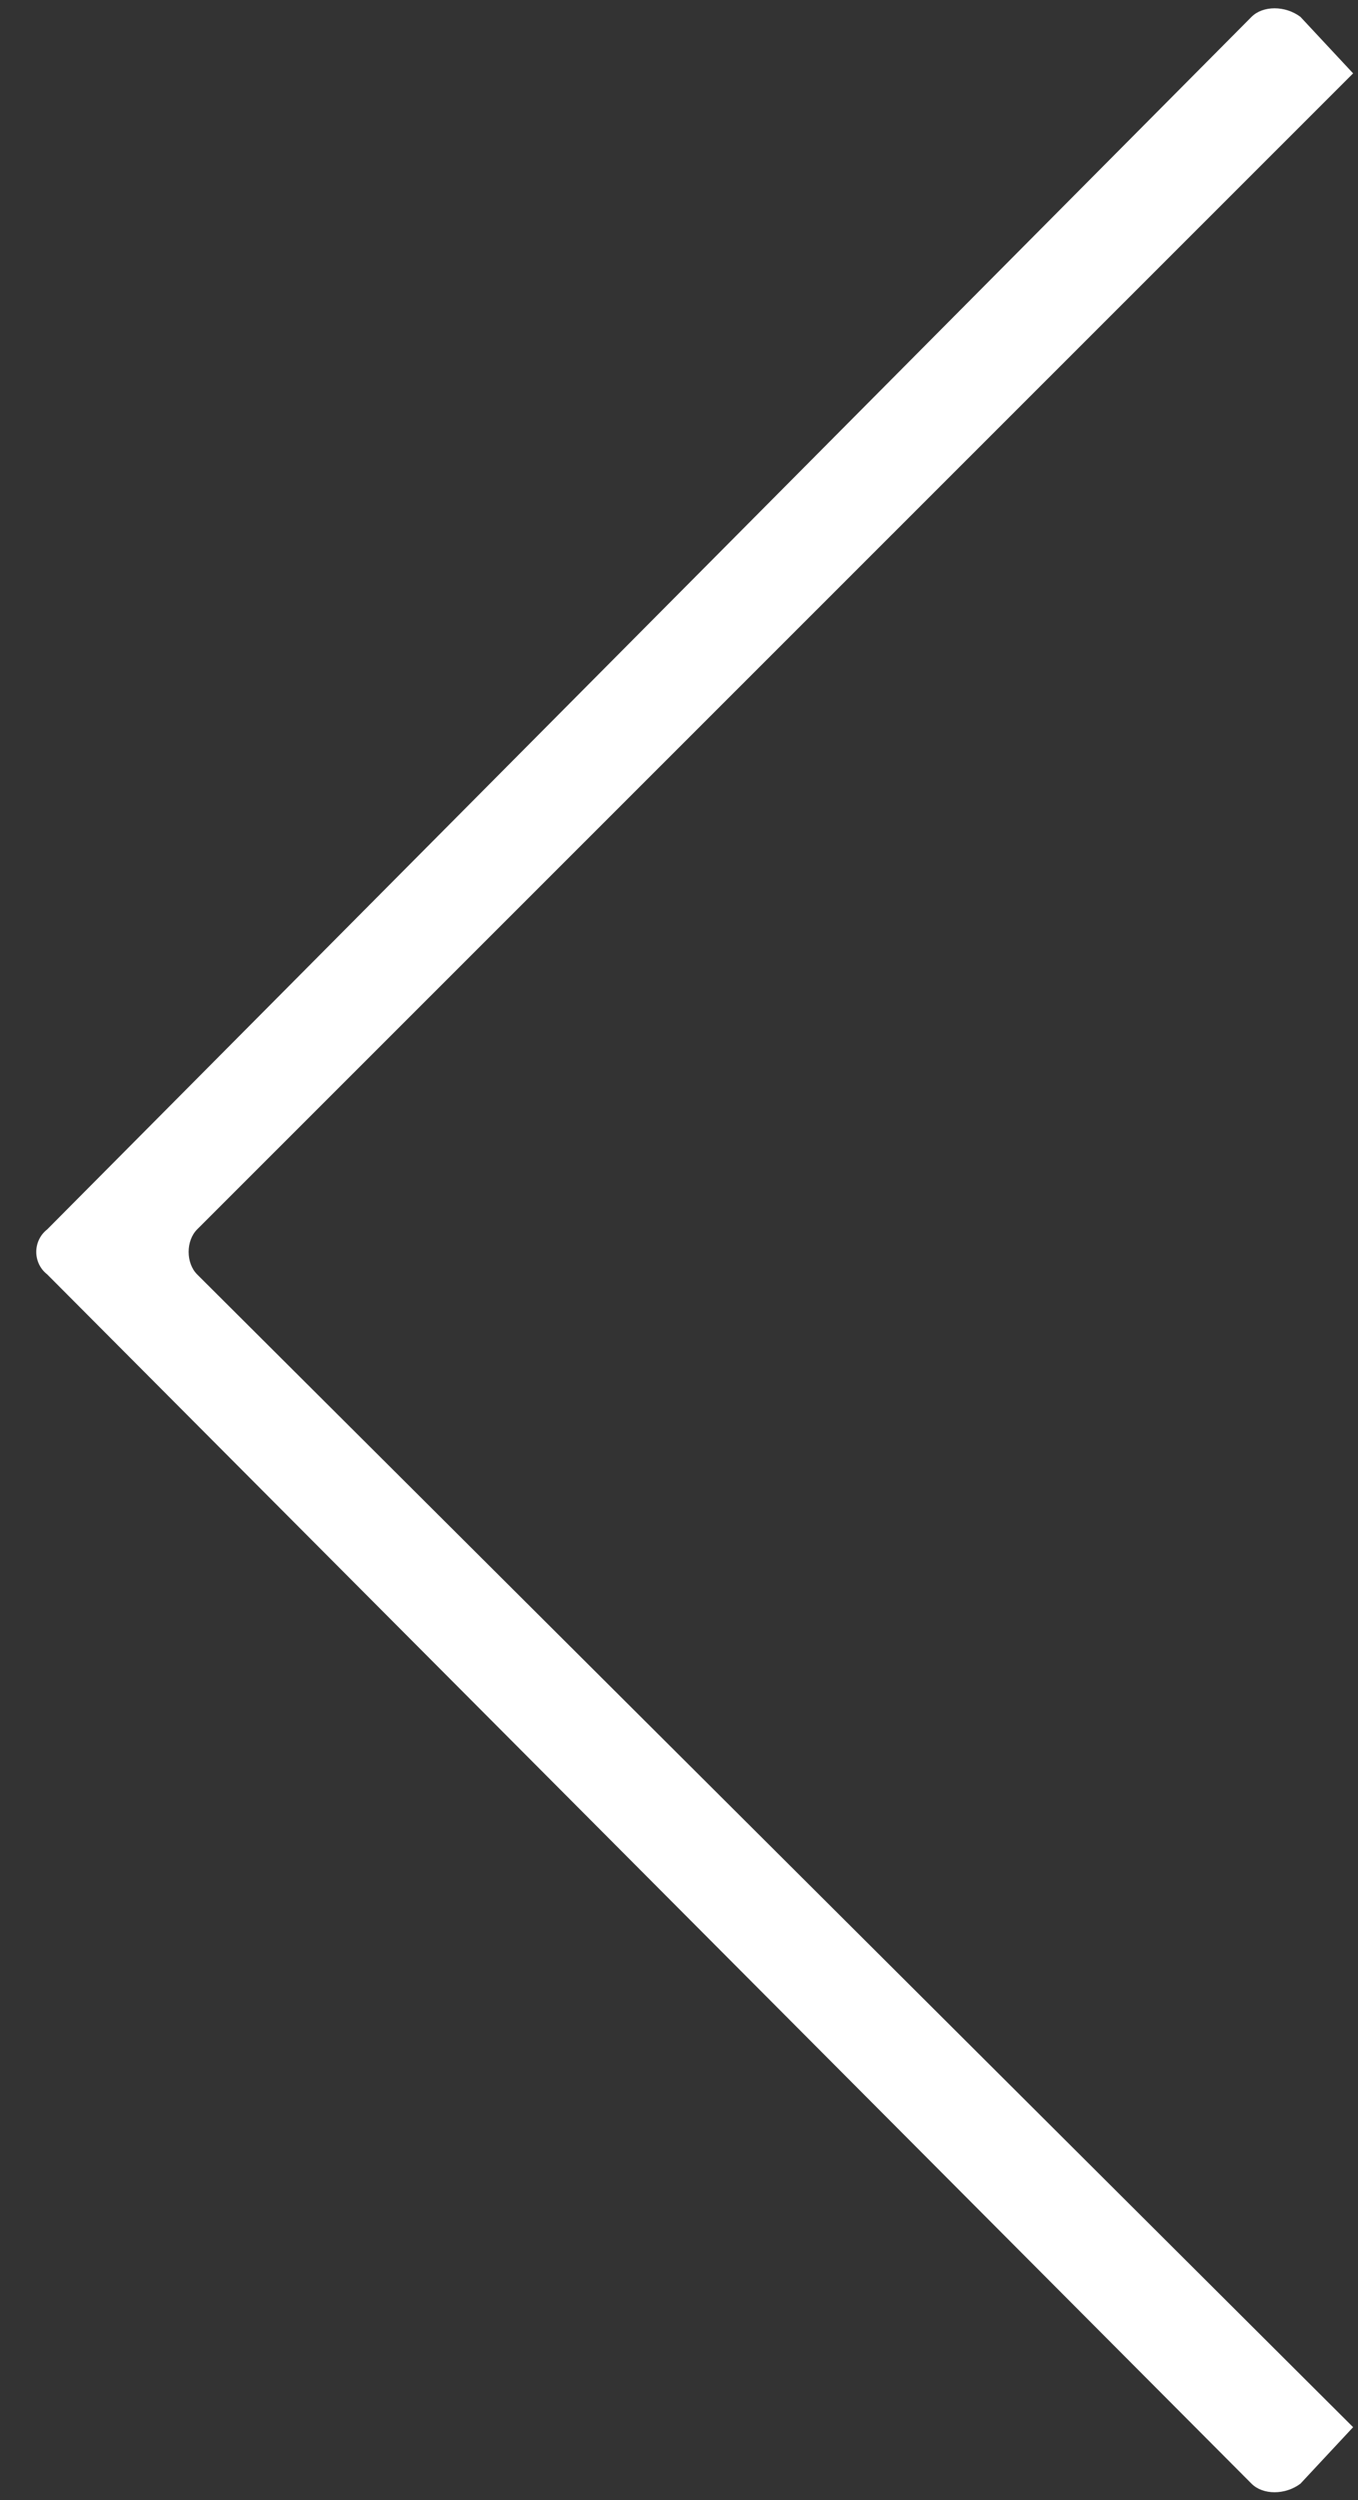 <svg xmlns="http://www.w3.org/2000/svg" width="25" height="46" viewBox="0 0 25 46" fill="none"><rect x="0" y="0" width="25" height="46" fill="#333333" stroke="none"/><path fill-rule="evenodd" clip-rule="evenodd" d="M23.94 0.31L24.91 1.35L3.63 22.62C3.42 22.83 3.42 23.24 3.63 23.45L24.91 44.66L23.94 45.7C23.66 45.91 23.25 45.91 23.04 45.7L0.87 23.45C0.6 23.24 0.6 22.83 0.87 22.62L23.04 0.31C23.25 0.1 23.66 0.1 23.94 0.31Z" fill="white"></path></svg>